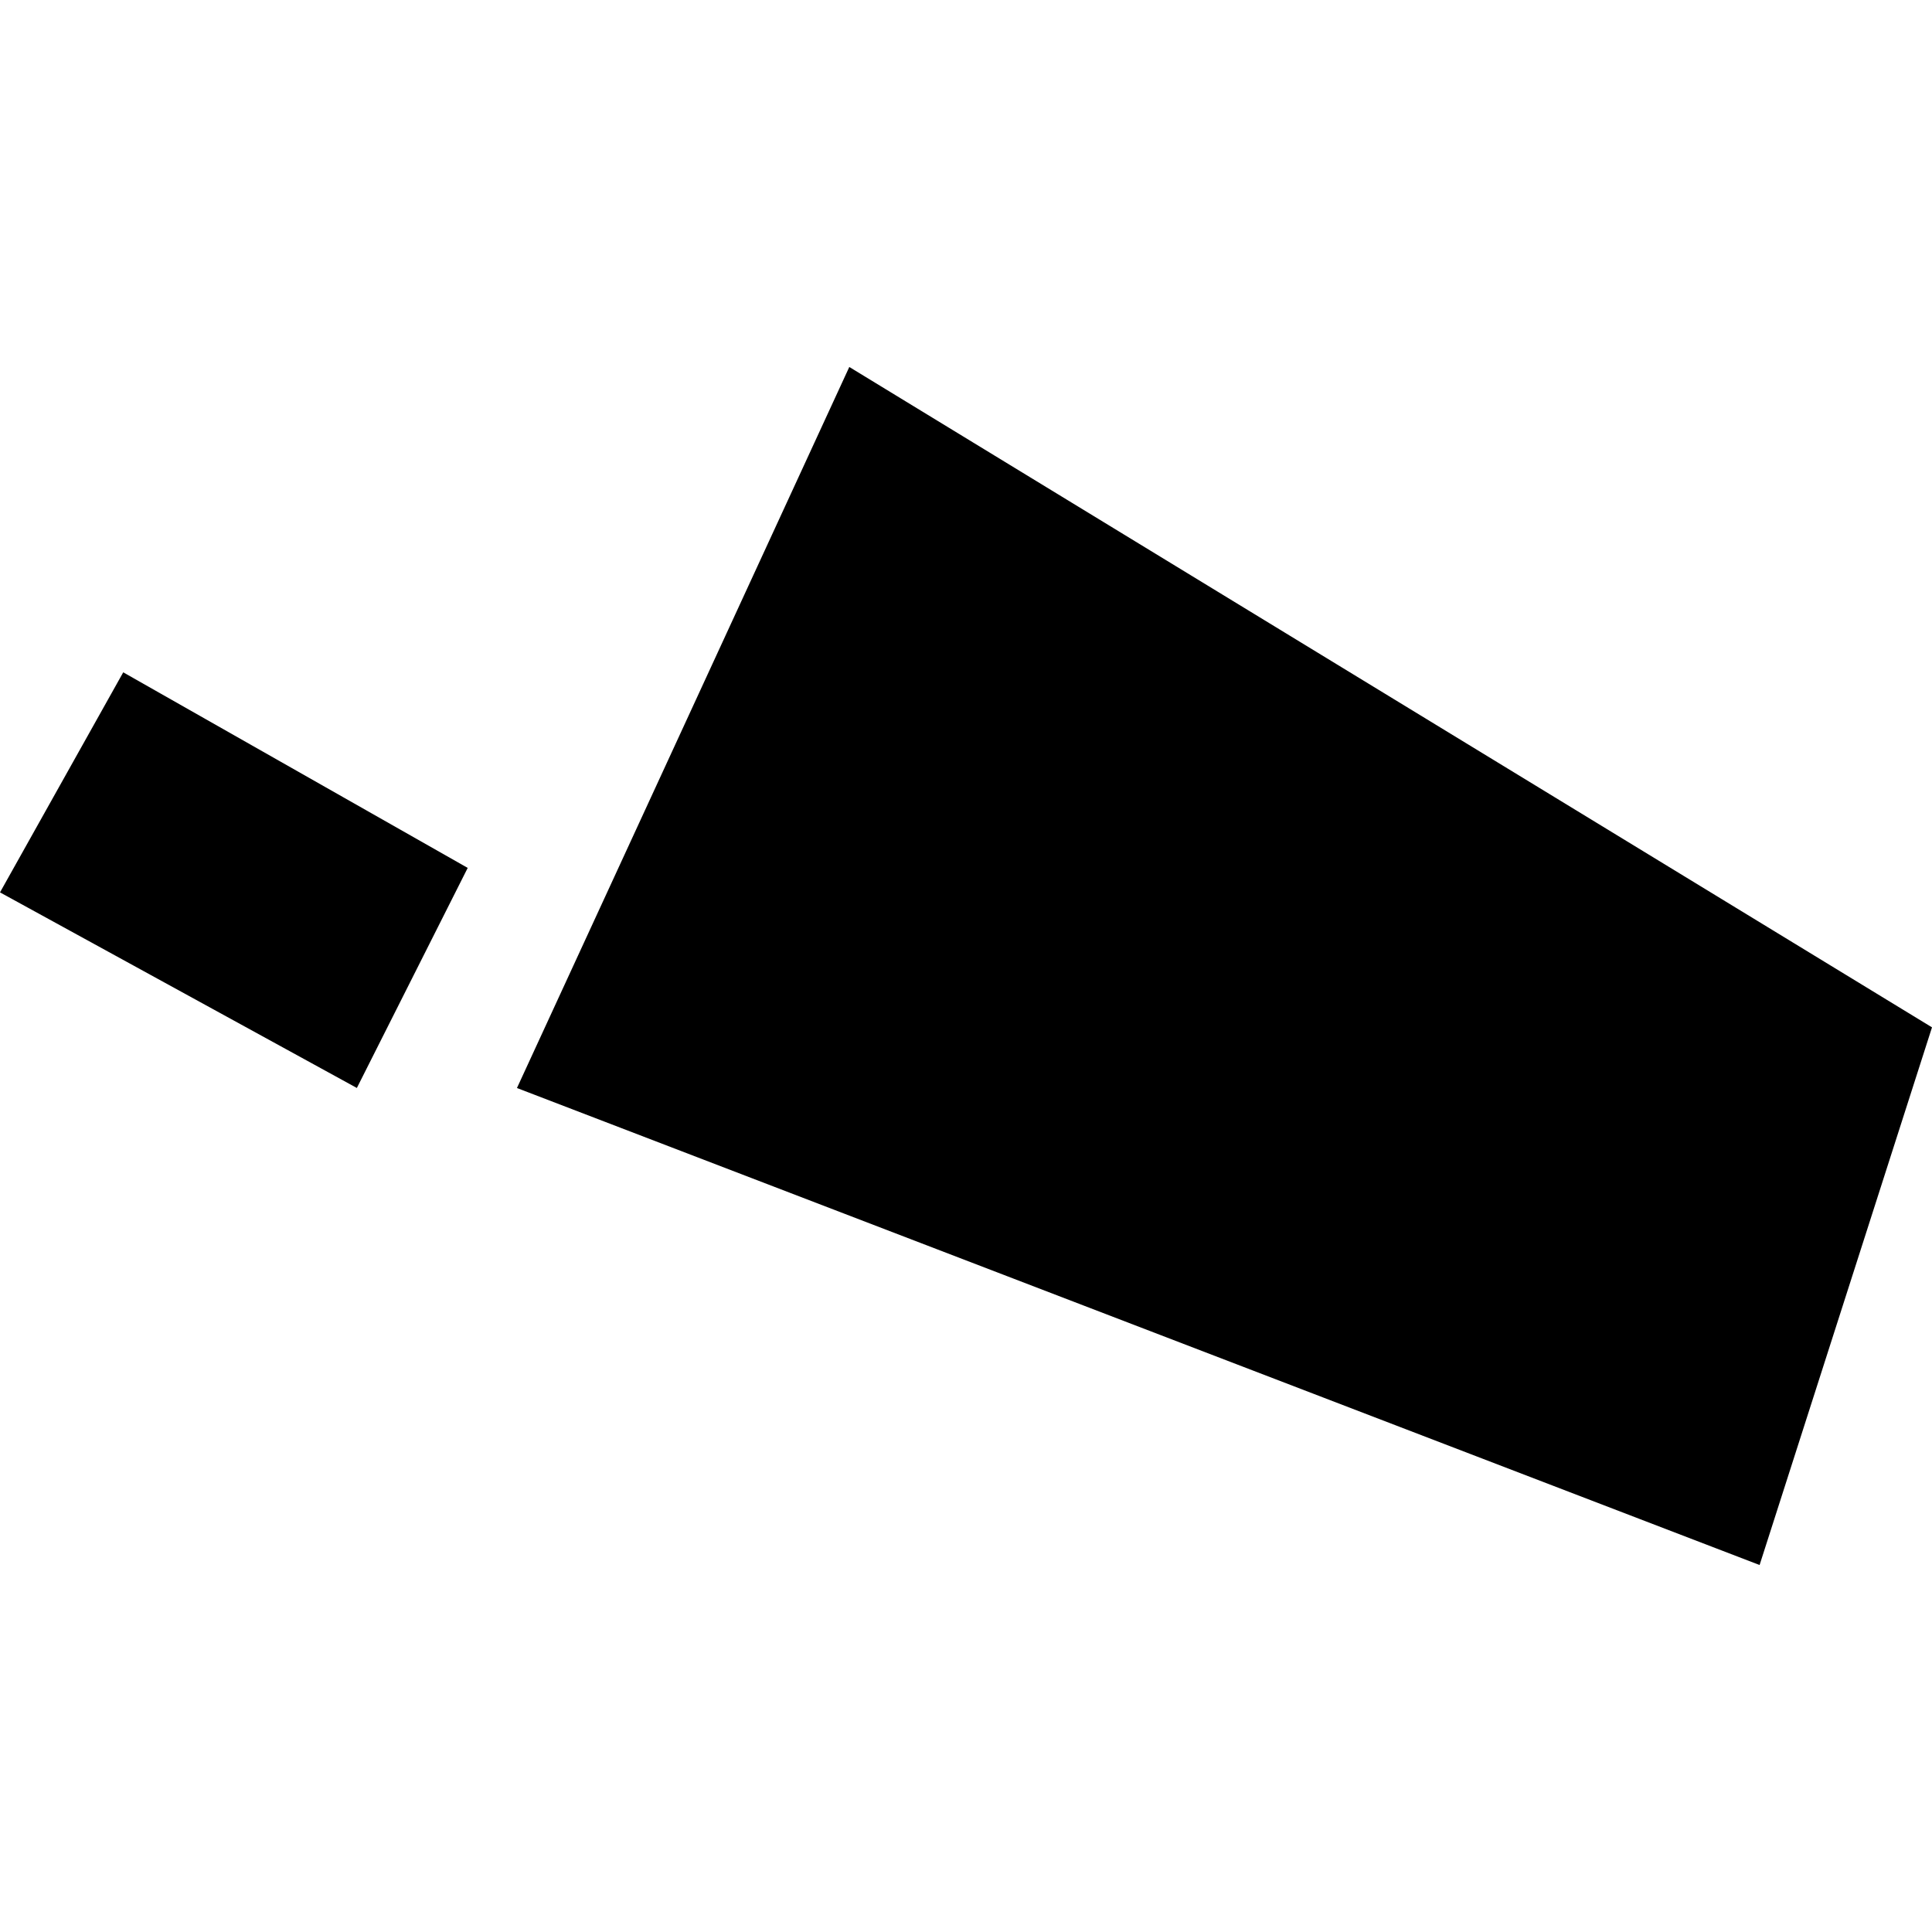 <?xml version="1.0" encoding="utf-8" standalone="no"?>
<!DOCTYPE svg PUBLIC "-//W3C//DTD SVG 1.1//EN"
  "http://www.w3.org/Graphics/SVG/1.1/DTD/svg11.dtd">
<!-- Created with matplotlib (https://matplotlib.org/) -->
<svg height="288pt" version="1.1" viewBox="0 0 288 288" width="288pt" xmlns="http://www.w3.org/2000/svg" xmlns:xlink="http://www.w3.org/1999/xlink">
 <defs>
  <style type="text/css">
*{stroke-linecap:butt;stroke-linejoin:round;}
  </style>
 </defs>
 <g id="figure_1">
  <g id="patch_1">
   <path d="M 0 288 
L 288 288 
L 288 0 
L 0 0 
z
" style="fill:none;opacity:0;"/>
  </g>
  <g id="axes_1">
   <g id="PatchCollection_1">
    <path clip-path="url(#pd8d7c13e7b)" d="M 77.062 162.189 
L 126.603 54.705 
L 288 153.146 
L 262.299 233.295 
L 77.062 162.189 
"/>
    <path clip-path="url(#pd8d7c13e7b)" d="M 18.371 100.222 
L 0 133.026 
L 53.196 162.183 
L 69.72 129.377 
L 18.371 100.222 
"/>
   </g>
  </g>
 </g>
 <defs>
  <clipPath id="pd8d7c13e7b">
   <rect height="178.59" width="288" x="0" y="54.705"/>
  </clipPath>
 </defs>
</svg>
